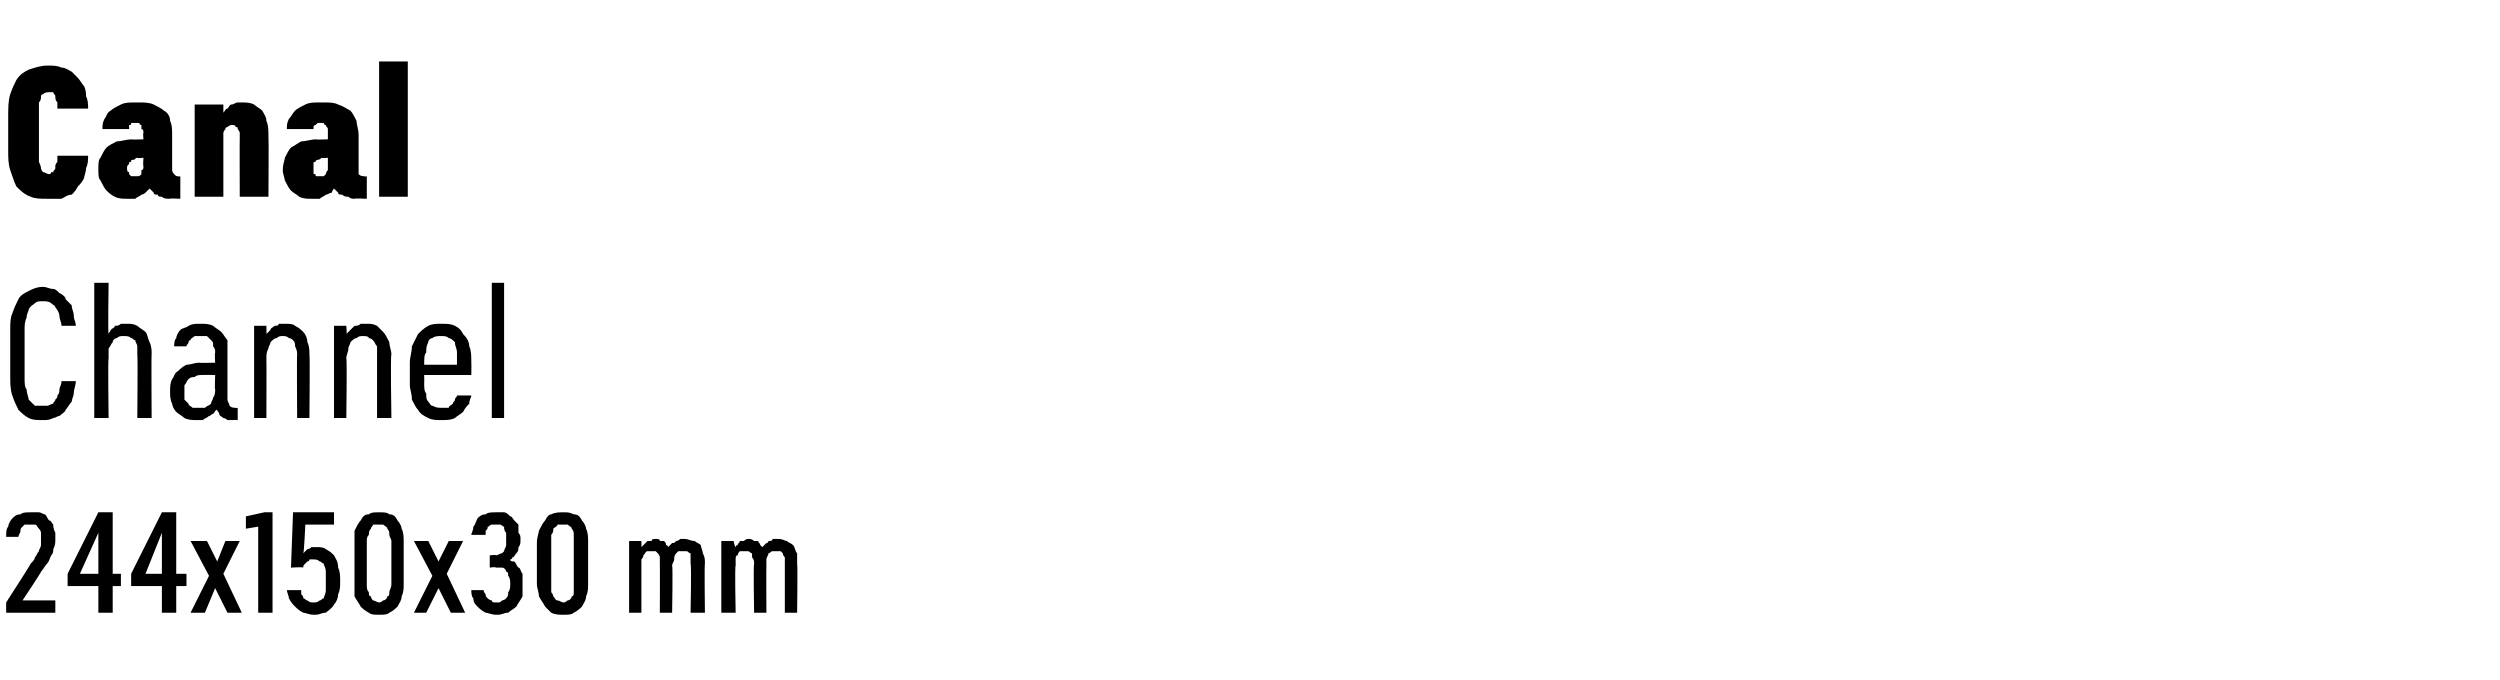 <?xml version="1.0" standalone="no"?>
<!DOCTYPE svg PUBLIC "-//W3C//DTD SVG 1.1//EN" "http://www.w3.org/Graphics/SVG/1.1/DTD/svg11.dtd">
<svg xmlns="http://www.w3.org/2000/svg" version="1.1" width="122px" height="33.2px" viewBox="0 -3 122 33.2" style="top:-3px">
  <desc>Canal Channel 244x150x30 mm</desc>
  <defs/>
  <g id="Polygon617466">
    <path d="M 0.3 26.9 L 2.7 26.9 L 2.7 26.3 L 1.1 26.3 C 1.1 26.3 2.04 24.89 2 24.9 C 2.1 24.8 2.2 24.6 2.3 24.5 C 2.4 24.4 2.4 24.3 2.5 24.1 C 2.6 24 2.6 23.9 2.6 23.8 C 2.7 23.6 2.7 23.5 2.7 23.3 C 2.7 23.2 2.7 23.1 2.7 23 C 2.6 22.8 2.6 22.7 2.6 22.6 C 2.5 22.5 2.5 22.4 2.4 22.4 C 2.3 22.3 2.3 22.2 2.2 22.1 C 2.1 22.1 2 22 1.9 22 C 1.8 22 1.6 22 1.5 22 C 1.5 22 1.5 22 1.5 22 C 1.3 22 1.1 22 1 22.1 C 0.8 22.1 0.7 22.2 0.6 22.3 C 0.5 22.4 0.4 22.6 0.4 22.7 C 0.3 22.8 0.3 23 0.3 23.2 C 0.3 23.2 0.9 23.2 0.9 23.2 C 0.9 23.1 1 23 1 22.9 C 1 22.8 1 22.8 1.1 22.7 C 1.1 22.7 1.2 22.6 1.2 22.6 C 1.3 22.6 1.4 22.6 1.5 22.6 C 1.5 22.6 1.5 22.6 1.5 22.6 C 1.6 22.6 1.7 22.6 1.7 22.6 C 1.8 22.6 1.8 22.7 1.9 22.8 C 1.9 22.8 2 22.9 2 23 C 2 23.1 2 23.2 2 23.4 C 2 23.4 2 23.5 2 23.6 C 2 23.7 1.9 23.8 1.9 23.9 C 1.8 24 1.8 24.1 1.7 24.2 C 1.7 24.3 1.6 24.4 1.5 24.5 C 1.51 24.53 0.3 26.4 0.3 26.4 L 0.3 26.9 Z M 4.8 26.9 L 5.5 26.9 L 5.5 25.6 L 5.9 25.6 L 5.9 25 L 5.5 25 L 5.5 22 L 4.8 22 L 3.3 25 L 3.3 25.6 L 4.8 25.6 L 4.8 26.9 Z M 3.9 25 L 4.8 23 L 4.8 25 L 3.9 25 Z M 7.9 26.9 L 8.6 26.9 L 8.6 25.6 L 9.1 25.6 L 9.1 25 L 8.6 25 L 8.6 22 L 7.9 22 L 6.4 25 L 6.4 25.6 L 7.9 25.6 L 7.9 26.9 Z M 7.1 25 L 7.9 23 L 7.9 25 L 7.1 25 Z M 9.3 26.9 L 10 26.9 L 10.5 25.7 L 11.1 26.9 L 11.8 26.9 L 10.9 25 L 11.7 23.4 L 11 23.4 L 10.6 24.4 L 10.1 23.4 L 9.3 23.4 L 10.2 25.1 L 9.3 26.9 Z M 12.6 26.9 L 13.3 26.9 L 13.3 22 L 12.9 22 L 12 22.2 L 12 22.8 L 12.6 22.7 L 12.6 26.9 Z M 15.3 27 C 15.3 27 15.4 27 15.4 27 C 15.6 27 15.7 26.9 15.9 26.9 C 16 26.8 16.2 26.7 16.3 26.5 C 16.4 26.4 16.5 26.2 16.5 26 C 16.6 25.8 16.6 25.6 16.6 25.4 C 16.6 25.1 16.6 24.9 16.5 24.7 C 16.5 24.4 16.4 24.3 16.3 24.1 C 16.2 24 16.1 23.9 15.9 23.8 C 15.8 23.7 15.6 23.7 15.5 23.7 C 15.5 23.7 15.4 23.7 15.4 23.7 C 15.4 23.7 15.3 23.7 15.2 23.7 C 15.2 23.7 15.1 23.8 15 23.8 C 15 23.8 15 23.8 14.9 23.9 C 14.9 23.9 14.9 23.9 14.8 24 C 14.84 23.96 14.9 22.6 14.9 22.6 L 16.3 22.6 L 16.3 22 L 14.3 22 L 14.2 24.7 C 14.2 24.7 14.79 24.66 14.8 24.7 C 14.8 24.6 14.8 24.6 14.9 24.5 C 14.9 24.5 14.9 24.5 15 24.4 C 15 24.4 15.1 24.4 15.1 24.3 C 15.2 24.3 15.2 24.3 15.3 24.3 C 15.3 24.3 15.3 24.3 15.3 24.3 C 15.4 24.3 15.5 24.3 15.6 24.4 C 15.7 24.4 15.7 24.5 15.8 24.5 C 15.8 24.6 15.9 24.7 15.9 24.9 C 15.9 25 15.9 25.2 15.9 25.3 C 15.9 25.5 15.9 25.7 15.9 25.8 C 15.9 26 15.8 26.1 15.8 26.2 C 15.7 26.2 15.7 26.3 15.6 26.3 C 15.5 26.4 15.4 26.4 15.3 26.4 C 15.3 26.4 15.3 26.4 15.3 26.4 C 15.2 26.4 15.1 26.4 15 26.3 C 14.9 26.3 14.9 26.2 14.8 26.2 C 14.8 26.1 14.8 26.1 14.7 26 C 14.7 25.9 14.7 25.8 14.7 25.8 C 14.7 25.8 14 25.8 14 25.8 C 14 25.9 14.1 26.1 14.1 26.2 C 14.2 26.4 14.3 26.5 14.4 26.6 C 14.5 26.7 14.6 26.8 14.8 26.9 C 14.9 26.9 15.1 27 15.3 27 Z M 18.5 27 C 18.7 27 18.9 27 19 26.9 C 19.2 26.8 19.3 26.7 19.4 26.6 C 19.5 26.4 19.6 26.3 19.6 26.1 C 19.7 25.9 19.7 25.7 19.7 25.5 C 19.7 25.5 19.7 23.5 19.7 23.5 C 19.7 23.2 19.7 23 19.6 22.8 C 19.6 22.7 19.5 22.5 19.4 22.4 C 19.3 22.2 19.2 22.1 19 22.1 C 18.9 22 18.7 22 18.5 22 C 18.3 22 18.1 22 18 22.1 C 17.8 22.1 17.7 22.2 17.6 22.4 C 17.5 22.5 17.4 22.7 17.3 22.9 C 17.3 23 17.3 23.2 17.3 23.5 C 17.3 23.5 17.3 25.5 17.3 25.5 C 17.3 25.7 17.3 25.9 17.3 26.1 C 17.4 26.3 17.5 26.4 17.6 26.6 C 17.7 26.7 17.8 26.8 18 26.9 C 18.1 27 18.3 27 18.5 27 Z M 18.5 26.4 C 18.4 26.4 18.3 26.3 18.2 26.3 C 18.2 26.3 18.1 26.2 18.1 26.1 C 18 26.1 18 26 18 25.9 C 17.9 25.8 17.9 25.7 17.9 25.5 C 17.9 25.5 17.9 23.4 17.9 23.4 C 17.9 23.3 17.9 23.2 18 23.1 C 18 23 18 22.9 18.1 22.8 C 18.1 22.7 18.2 22.7 18.2 22.6 C 18.3 22.6 18.4 22.6 18.5 22.6 C 18.6 22.6 18.7 22.6 18.7 22.6 C 18.8 22.7 18.9 22.7 18.9 22.8 C 19 22.9 19 23 19 23.1 C 19 23.2 19.1 23.3 19.1 23.4 C 19.1 23.4 19.1 25.5 19.1 25.5 C 19.1 25.7 19 25.8 19 25.9 C 19 26 19 26.1 18.9 26.1 C 18.9 26.2 18.8 26.3 18.7 26.3 C 18.7 26.3 18.6 26.4 18.5 26.4 Z M 20.2 26.9 L 20.8 26.9 L 21.4 25.7 L 22 26.9 L 22.7 26.9 L 21.8 25 L 22.6 23.4 L 21.9 23.4 L 21.4 24.4 L 20.9 23.4 L 20.2 23.4 L 21.1 25.1 L 20.2 26.9 Z M 24.2 27 C 24.2 27 24.3 27 24.3 27 C 24.5 27 24.6 26.9 24.8 26.9 C 24.9 26.8 25.1 26.7 25.2 26.6 C 25.3 26.4 25.4 26.3 25.5 26.1 C 25.5 25.9 25.5 25.8 25.5 25.6 C 25.5 25.3 25.5 25.2 25.5 25 C 25.4 24.9 25.4 24.7 25.3 24.7 C 25.2 24.6 25.2 24.5 25.1 24.4 C 25 24.4 24.9 24.4 24.9 24.3 C 24.9 24.3 25 24.3 25 24.2 C 25.1 24.2 25.1 24.1 25.2 24 C 25.3 23.9 25.3 23.8 25.3 23.7 C 25.4 23.6 25.4 23.5 25.4 23.3 C 25.4 23.2 25.4 23.1 25.3 23 C 25.3 22.8 25.3 22.7 25.3 22.6 C 25.2 22.5 25.2 22.5 25.1 22.4 C 25 22.3 25 22.2 24.9 22.2 C 24.8 22.1 24.7 22 24.6 22 C 24.5 22 24.4 22 24.3 22 C 24.3 22 24.2 22 24.2 22 C 24 22 23.8 22 23.7 22.1 C 23.5 22.1 23.4 22.2 23.3 22.3 C 23.2 22.5 23.2 22.6 23.1 22.7 C 23.1 22.9 23 23 23 23.1 C 23 23.1 23.7 23.1 23.7 23.1 C 23.7 23.1 23.7 23 23.7 22.9 C 23.8 22.8 23.8 22.8 23.8 22.7 C 23.9 22.7 23.9 22.6 24 22.6 C 24 22.6 24.1 22.6 24.2 22.6 C 24.2 22.6 24.2 22.6 24.2 22.6 C 24.3 22.6 24.4 22.6 24.4 22.6 C 24.5 22.6 24.5 22.7 24.6 22.7 C 24.6 22.8 24.6 22.9 24.7 23 C 24.7 23.1 24.7 23.2 24.7 23.3 C 24.7 23.4 24.7 23.5 24.7 23.6 C 24.7 23.7 24.6 23.8 24.6 23.9 C 24.6 23.9 24.5 24 24.5 24 C 24.4 24 24.3 24.1 24.2 24.1 C 24.22 24.06 23.9 24.1 23.9 24.1 L 23.9 24.7 C 23.9 24.7 24.19 24.65 24.2 24.7 C 24.3 24.7 24.4 24.7 24.5 24.7 C 24.6 24.7 24.7 24.8 24.7 24.9 C 24.8 24.9 24.8 25 24.8 25.1 C 24.9 25.2 24.9 25.4 24.9 25.5 C 24.9 25.6 24.9 25.8 24.8 25.9 C 24.8 26 24.8 26.1 24.7 26.2 C 24.7 26.2 24.6 26.3 24.5 26.3 C 24.4 26.4 24.4 26.4 24.3 26.4 C 24.3 26.4 24.2 26.4 24.2 26.4 C 24.1 26.4 24 26.4 24 26.3 C 23.9 26.3 23.8 26.2 23.8 26.2 C 23.7 26.1 23.7 26.1 23.7 26 C 23.6 25.9 23.6 25.8 23.6 25.8 C 23.6 25.8 23 25.8 23 25.8 C 23 25.9 23 26.1 23.1 26.2 C 23.1 26.4 23.2 26.5 23.3 26.6 C 23.4 26.7 23.5 26.8 23.7 26.9 C 23.8 26.9 24 27 24.2 27 Z M 27.5 27 C 27.7 27 27.9 27 28 26.9 C 28.2 26.8 28.3 26.7 28.4 26.6 C 28.5 26.4 28.6 26.3 28.6 26.1 C 28.7 25.9 28.7 25.7 28.7 25.5 C 28.7 25.5 28.7 23.5 28.7 23.5 C 28.7 23.2 28.7 23 28.6 22.8 C 28.6 22.7 28.5 22.5 28.4 22.4 C 28.3 22.2 28.2 22.1 28 22.1 C 27.8 22 27.7 22 27.5 22 C 27.3 22 27.1 22 26.9 22.1 C 26.8 22.1 26.7 22.2 26.6 22.4 C 26.5 22.5 26.4 22.7 26.3 22.9 C 26.3 23 26.2 23.2 26.2 23.5 C 26.2 23.5 26.2 25.5 26.2 25.5 C 26.2 25.7 26.3 25.9 26.3 26.1 C 26.4 26.3 26.5 26.4 26.6 26.6 C 26.7 26.7 26.8 26.8 26.9 26.9 C 27.1 27 27.3 27 27.5 27 Z M 27.5 26.4 C 27.4 26.4 27.3 26.3 27.2 26.3 C 27.1 26.3 27.1 26.2 27 26.1 C 27 26.1 27 26 26.9 25.9 C 26.9 25.8 26.9 25.7 26.9 25.5 C 26.9 25.5 26.9 23.4 26.9 23.4 C 26.9 23.3 26.9 23.2 26.9 23.1 C 27 23 27 22.9 27 22.8 C 27.1 22.7 27.2 22.7 27.2 22.6 C 27.3 22.6 27.4 22.6 27.5 22.6 C 27.6 22.6 27.7 22.6 27.7 22.6 C 27.8 22.7 27.9 22.7 27.9 22.8 C 28 22.9 28 23 28 23.1 C 28 23.2 28 23.3 28 23.4 C 28 23.4 28 25.5 28 25.5 C 28 25.7 28 25.8 28 25.9 C 28 26 28 26.1 27.9 26.1 C 27.9 26.2 27.8 26.3 27.7 26.3 C 27.7 26.3 27.6 26.4 27.5 26.4 Z M 30.7 26.9 L 31.3 26.9 C 31.3 26.9 31.3 24.61 31.3 24.6 C 31.3 24.5 31.3 24.4 31.3 24.3 C 31.4 24.2 31.4 24.1 31.4 24.1 C 31.5 24 31.5 23.9 31.6 23.9 C 31.6 23.9 31.7 23.9 31.8 23.9 C 31.9 23.9 31.9 23.9 32 23.9 C 32 23.9 32.1 24 32.1 24 C 32.2 24.1 32.2 24.2 32.2 24.2 C 32.2 24.3 32.2 24.4 32.2 24.5 C 32.21 24.54 32.2 26.9 32.2 26.9 L 32.8 26.9 C 32.8 26.9 32.84 24.61 32.8 24.6 C 32.8 24.5 32.9 24.4 32.9 24.3 C 32.9 24.2 32.9 24.1 33 24 C 33 24 33.1 23.9 33.1 23.9 C 33.2 23.9 33.3 23.9 33.3 23.9 C 33.4 23.9 33.5 23.9 33.5 23.9 C 33.6 23.9 33.6 24 33.7 24 C 33.7 24.1 33.7 24.2 33.7 24.2 C 33.7 24.3 33.7 24.4 33.7 24.5 C 33.75 24.54 33.7 26.9 33.7 26.9 L 34.4 26.9 C 34.4 26.9 34.37 24.53 34.4 24.5 C 34.4 24.3 34.4 24.2 34.3 24 C 34.3 23.9 34.2 23.7 34.2 23.6 C 34.1 23.5 34 23.5 33.9 23.4 C 33.7 23.4 33.6 23.3 33.4 23.3 C 33.3 23.3 33.3 23.3 33.2 23.3 C 33.1 23.4 33 23.4 33 23.4 C 32.9 23.5 32.9 23.5 32.8 23.5 C 32.7 23.6 32.7 23.6 32.6 23.7 C 32.6 23.7 32.6 23.6 32.5 23.6 C 32.5 23.5 32.5 23.5 32.4 23.4 C 32.3 23.4 32.3 23.4 32.2 23.4 C 32.2 23.3 32.1 23.3 32 23.3 C 31.9 23.3 31.8 23.3 31.8 23.4 C 31.7 23.4 31.6 23.4 31.6 23.4 C 31.5 23.5 31.5 23.5 31.4 23.6 C 31.4 23.6 31.3 23.7 31.3 23.7 C 31.31 23.71 31.3 23.4 31.3 23.4 L 30.7 23.4 L 30.7 26.9 Z M 35.2 26.9 L 35.9 26.9 C 35.9 26.9 35.85 24.61 35.9 24.6 C 35.9 24.5 35.9 24.4 35.9 24.3 C 35.9 24.2 35.9 24.1 36 24.1 C 36 24 36.1 23.9 36.1 23.9 C 36.2 23.9 36.3 23.9 36.3 23.9 C 36.4 23.9 36.5 23.9 36.5 23.9 C 36.6 23.9 36.6 24 36.7 24 C 36.7 24.1 36.7 24.2 36.7 24.2 C 36.8 24.3 36.8 24.4 36.8 24.5 C 36.76 24.54 36.8 26.9 36.8 26.9 L 37.4 26.9 C 37.4 26.9 37.39 24.61 37.4 24.6 C 37.4 24.5 37.4 24.4 37.4 24.3 C 37.4 24.2 37.5 24.1 37.5 24 C 37.6 24 37.6 23.9 37.7 23.9 C 37.7 23.9 37.8 23.9 37.9 23.9 C 38 23.9 38 23.9 38.1 23.9 C 38.1 23.9 38.2 24 38.2 24 C 38.2 24.1 38.3 24.2 38.3 24.2 C 38.3 24.3 38.3 24.4 38.3 24.5 C 38.3 24.54 38.3 26.9 38.3 26.9 L 38.9 26.9 C 38.9 26.9 38.93 24.53 38.9 24.5 C 38.9 24.3 38.9 24.2 38.9 24 C 38.8 23.9 38.8 23.7 38.7 23.6 C 38.6 23.5 38.5 23.5 38.4 23.4 C 38.3 23.4 38.2 23.3 38 23.3 C 37.9 23.3 37.8 23.3 37.7 23.3 C 37.7 23.4 37.6 23.4 37.5 23.4 C 37.5 23.5 37.4 23.5 37.4 23.5 C 37.3 23.6 37.3 23.6 37.2 23.7 C 37.2 23.7 37.1 23.6 37.1 23.6 C 37.1 23.5 37 23.5 37 23.4 C 36.9 23.4 36.8 23.4 36.8 23.4 C 36.7 23.3 36.6 23.3 36.5 23.3 C 36.5 23.3 36.4 23.3 36.3 23.4 C 36.2 23.4 36.2 23.4 36.1 23.4 C 36.1 23.5 36 23.5 36 23.6 C 35.9 23.6 35.9 23.7 35.9 23.7 C 35.86 23.71 35.8 23.4 35.8 23.4 L 35.2 23.4 L 35.2 26.9 Z " stroke="none" fill="#000"/>
  </g>
  <g id="Polygon617465">
    <path d="M 2.1 17.5 C 2.3 17.5 2.4 17.5 2.6 17.4 C 2.7 17.4 2.8 17.3 2.9 17.3 C 3 17.2 3.2 17.1 3.2 17 C 3.3 16.9 3.4 16.7 3.5 16.6 C 3.5 16.5 3.6 16.3 3.6 16.2 C 3.6 16 3.7 15.8 3.7 15.6 C 3.7 15.6 3 15.6 3 15.6 C 3 15.8 2.9 15.9 2.9 16 C 2.9 16.1 2.9 16.2 2.8 16.3 C 2.8 16.4 2.8 16.4 2.7 16.5 C 2.7 16.6 2.6 16.6 2.6 16.7 C 2.5 16.7 2.4 16.8 2.3 16.8 C 2.3 16.8 2.2 16.8 2.1 16.8 C 1.9 16.8 1.8 16.8 1.7 16.8 C 1.6 16.7 1.5 16.6 1.4 16.5 C 1.4 16.4 1.3 16.2 1.3 16 C 1.2 15.9 1.2 15.7 1.2 15.4 C 1.2 15.4 1.2 13.1 1.2 13.1 C 1.2 12.9 1.2 12.7 1.3 12.5 C 1.3 12.3 1.4 12.2 1.4 12.1 C 1.5 11.9 1.6 11.9 1.7 11.8 C 1.8 11.7 1.9 11.7 2.1 11.7 C 2.2 11.7 2.4 11.7 2.5 11.8 C 2.6 11.9 2.7 11.9 2.7 12 C 2.8 12.1 2.9 12.3 2.9 12.4 C 2.9 12.6 3 12.7 3 12.9 C 3 12.9 3.7 12.9 3.7 12.9 C 3.7 12.7 3.6 12.6 3.6 12.4 C 3.6 12.2 3.5 12.1 3.5 11.9 C 3.4 11.8 3.3 11.7 3.2 11.6 C 3.2 11.5 3.1 11.4 2.9 11.3 C 2.8 11.2 2.7 11.1 2.6 11.1 C 2.4 11.1 2.3 11 2.1 11 C 1.8 11 1.6 11.1 1.4 11.2 C 1.2 11.3 1 11.4 0.9 11.6 C 0.8 11.8 0.7 12 0.6 12.3 C 0.5 12.5 0.5 12.8 0.5 13.1 C 0.5 13.1 0.5 15.4 0.5 15.4 C 0.5 15.7 0.5 16 0.6 16.3 C 0.7 16.6 0.8 16.8 0.9 17 C 1 17.1 1.2 17.3 1.4 17.4 C 1.6 17.5 1.8 17.5 2.1 17.5 Z M 4.6 17.4 L 5.3 17.4 C 5.3 17.4 5.26 14.5 5.3 14.5 C 5.3 14.3 5.3 14.2 5.3 14 C 5.4 13.9 5.4 13.8 5.5 13.7 C 5.5 13.6 5.6 13.5 5.7 13.5 C 5.8 13.4 5.9 13.4 6 13.4 C 6.2 13.4 6.3 13.4 6.4 13.5 C 6.5 13.5 6.5 13.6 6.6 13.6 C 6.6 13.7 6.7 13.8 6.7 13.9 C 6.7 14 6.7 14.2 6.7 14.3 C 6.73 14.34 6.7 17.4 6.7 17.4 L 7.4 17.4 C 7.4 17.4 7.38 14.34 7.4 14.3 C 7.4 14.1 7.4 13.9 7.3 13.7 C 7.2 13.5 7.2 13.3 7.1 13.2 C 7 13.1 6.8 13 6.7 12.9 C 6.5 12.8 6.4 12.8 6.2 12.8 C 6.1 12.8 6 12.8 5.9 12.8 C 5.8 12.9 5.7 12.9 5.6 12.9 C 5.6 13 5.5 13 5.4 13.1 C 5.4 13.2 5.3 13.2 5.3 13.3 C 5.26 13.33 5.3 10.8 5.3 10.8 L 4.6 10.8 L 4.6 17.4 Z M 11.6 17.5 L 11.6 16.9 C 11.6 16.9 11.51 16.93 11.5 16.9 C 11.4 16.9 11.3 16.9 11.2 16.8 C 11.2 16.7 11.1 16.6 11.1 16.5 C 11.1 16.5 11.1 14.2 11.1 14.2 C 11.1 14 11.1 13.8 11.1 13.6 C 11 13.5 10.9 13.3 10.8 13.2 C 10.7 13.1 10.5 13 10.4 12.9 C 10.2 12.8 10 12.8 9.8 12.8 C 9.8 12.8 9.8 12.8 9.8 12.8 C 9.5 12.8 9.4 12.8 9.2 12.9 C 9.1 13 8.9 13 8.8 13.1 C 8.7 13.2 8.6 13.4 8.6 13.5 C 8.5 13.6 8.5 13.8 8.5 13.9 C 8.5 13.9 9.1 13.9 9.1 13.9 C 9.1 13.8 9.2 13.8 9.2 13.7 C 9.2 13.7 9.2 13.6 9.3 13.6 C 9.3 13.5 9.4 13.5 9.5 13.4 C 9.6 13.4 9.6 13.4 9.8 13.4 C 9.8 13.4 9.8 13.4 9.8 13.4 C 9.9 13.4 10 13.4 10.1 13.4 C 10.2 13.5 10.2 13.5 10.3 13.6 C 10.4 13.7 10.4 13.7 10.4 13.9 C 10.5 14 10.5 14.1 10.5 14.2 C 10.47 14.24 10.5 14.7 10.5 14.7 C 10.5 14.7 9.73 14.72 9.7 14.7 C 9.5 14.7 9.3 14.8 9.1 14.8 C 8.9 14.9 8.8 15 8.7 15.1 C 8.5 15.2 8.5 15.4 8.4 15.5 C 8.3 15.7 8.3 15.9 8.3 16.1 C 8.3 16.3 8.3 16.5 8.4 16.7 C 8.4 16.8 8.5 17 8.6 17.1 C 8.7 17.2 8.9 17.3 9 17.4 C 9.2 17.5 9.4 17.5 9.6 17.5 C 9.6 17.5 9.6 17.5 9.6 17.5 C 9.7 17.5 9.8 17.5 9.9 17.5 C 10 17.4 10.1 17.4 10.2 17.3 C 10.3 17.3 10.3 17.2 10.4 17.2 C 10.5 17.1 10.5 17 10.6 17 C 10.6 17.1 10.7 17.1 10.7 17.2 C 10.7 17.3 10.8 17.3 10.9 17.4 C 10.9 17.4 11 17.4 11.1 17.5 C 11.2 17.5 11.3 17.5 11.4 17.5 C 11.41 17.48 11.6 17.5 11.6 17.5 Z M 10.5 15.3 C 10.5 15.3 10.47 16 10.5 16 C 10.5 16.1 10.5 16.3 10.4 16.4 C 10.4 16.5 10.3 16.6 10.3 16.7 C 10.2 16.8 10.1 16.8 10 16.9 C 9.9 16.9 9.8 16.9 9.7 16.9 C 9.7 16.9 9.6 16.9 9.6 16.9 C 9.5 16.9 9.5 16.9 9.4 16.9 C 9.3 16.8 9.2 16.8 9.2 16.7 C 9.1 16.6 9.1 16.6 9 16.5 C 9 16.4 9 16.2 9 16.1 C 9 16 9 15.9 9 15.8 C 9.1 15.7 9.1 15.6 9.2 15.5 C 9.3 15.4 9.4 15.4 9.5 15.4 C 9.6 15.3 9.7 15.3 9.9 15.3 C 9.86 15.29 10.5 15.3 10.5 15.3 Z M 12.4 17.4 L 13 17.4 C 13 17.4 13.01 14.5 13 14.5 C 13 14.3 13 14.2 13.1 14 C 13.1 13.9 13.2 13.8 13.2 13.7 C 13.3 13.6 13.4 13.5 13.5 13.5 C 13.6 13.4 13.7 13.4 13.8 13.4 C 13.9 13.4 14 13.4 14.1 13.5 C 14.2 13.5 14.3 13.6 14.3 13.6 C 14.4 13.7 14.4 13.8 14.4 13.9 C 14.5 14.1 14.5 14.2 14.5 14.3 C 14.48 14.34 14.5 17.4 14.5 17.4 L 15.1 17.4 C 15.1 17.4 15.13 14.34 15.1 14.3 C 15.1 14.1 15.1 13.9 15 13.7 C 15 13.5 14.9 13.3 14.8 13.2 C 14.7 13.1 14.6 13 14.4 12.9 C 14.3 12.8 14.1 12.8 13.9 12.8 C 13.8 12.8 13.7 12.8 13.6 12.8 C 13.6 12.9 13.5 12.9 13.4 12.9 C 13.3 13 13.2 13 13.2 13.1 C 13.1 13.2 13.1 13.2 13 13.3 C 13.01 13.32 13 12.9 13 12.9 L 12.4 12.9 L 12.4 17.4 Z M 16.3 17.4 L 16.9 17.4 C 16.9 17.4 16.94 14.5 16.9 14.5 C 16.9 14.3 17 14.2 17 14 C 17 13.9 17.1 13.8 17.1 13.7 C 17.2 13.6 17.3 13.5 17.4 13.5 C 17.5 13.4 17.6 13.4 17.7 13.4 C 17.8 13.4 18 13.4 18 13.5 C 18.1 13.5 18.2 13.6 18.2 13.6 C 18.3 13.7 18.3 13.8 18.4 13.9 C 18.4 14.1 18.4 14.2 18.4 14.3 C 18.4 14.34 18.4 17.4 18.4 17.4 L 19.1 17.4 C 19.1 17.4 19.05 14.34 19.1 14.3 C 19.1 14.1 19 13.9 19 13.7 C 18.9 13.5 18.8 13.3 18.7 13.2 C 18.6 13.1 18.5 13 18.4 12.9 C 18.2 12.8 18.1 12.8 17.9 12.8 C 17.8 12.8 17.7 12.8 17.6 12.8 C 17.5 12.9 17.4 12.9 17.3 12.9 C 17.2 13 17.2 13 17.1 13.1 C 17 13.2 17 13.2 16.9 13.3 C 16.94 13.32 16.9 12.9 16.9 12.9 L 16.3 12.9 L 16.3 17.4 Z M 21.5 17.5 C 21.8 17.5 22 17.5 22.2 17.4 C 22.3 17.3 22.5 17.2 22.6 17.1 C 22.7 16.9 22.8 16.8 22.9 16.7 C 22.9 16.5 23 16.4 23 16.3 C 23 16.3 22.3 16.3 22.3 16.3 C 22.3 16.4 22.2 16.4 22.2 16.5 C 22.2 16.6 22.1 16.6 22.1 16.7 C 22 16.8 21.9 16.8 21.9 16.9 C 21.8 16.9 21.7 16.9 21.5 16.9 C 21.4 16.9 21.3 16.9 21.1 16.8 C 21 16.8 21 16.7 20.9 16.6 C 20.8 16.5 20.8 16.4 20.8 16.2 C 20.7 16.1 20.7 15.9 20.7 15.7 C 20.71 15.75 20.7 15.3 20.7 15.3 L 23 15.3 C 23 15.3 23.01 14.69 23 14.7 C 23 14.4 23 14.1 22.9 13.9 C 22.9 13.7 22.8 13.5 22.6 13.3 C 22.5 13.1 22.4 13 22.2 12.9 C 22 12.8 21.8 12.8 21.5 12.8 C 21.3 12.8 21.1 12.8 20.9 12.9 C 20.7 13 20.5 13.2 20.4 13.3 C 20.3 13.5 20.2 13.7 20.1 13.9 C 20.1 14.2 20 14.4 20 14.7 C 20 14.7 20 15.8 20 15.8 C 20 16 20.1 16.2 20.1 16.5 C 20.2 16.7 20.3 16.9 20.4 17 C 20.5 17.2 20.7 17.3 20.9 17.4 C 21.1 17.5 21.3 17.5 21.5 17.5 Z M 22.3 14.8 C 22.3 14.8 20.7 14.8 20.7 14.8 C 20.7 14.5 20.7 14.3 20.8 14.2 C 20.8 14 20.8 13.9 20.9 13.7 C 20.9 13.6 21 13.5 21.1 13.5 C 21.2 13.4 21.4 13.4 21.5 13.4 C 21.7 13.4 21.8 13.4 21.9 13.5 C 22 13.5 22.1 13.6 22.2 13.7 C 22.2 13.9 22.3 14 22.3 14.2 C 22.3 14.3 22.3 14.5 22.3 14.8 Z M 24 17.4 L 24.6 17.4 L 24.6 10.8 L 24 10.8 L 24 17.4 Z " stroke="none" fill="#000"/>
  </g>
  <g id="Polygon617464">
    <path d="M 2.3 6.7 C 2.6 6.7 2.8 6.7 3 6.7 C 3.2 6.6 3.3 6.5 3.5 6.5 C 3.6 6.4 3.7 6.3 3.8 6.1 C 3.9 6 4 5.9 4.1 5.7 C 4.1 5.6 4.2 5.4 4.2 5.2 C 4.3 5 4.3 4.8 4.3 4.6 C 4.3 4.6 2.8 4.6 2.8 4.6 C 2.8 4.7 2.8 4.8 2.8 4.9 C 2.8 4.9 2.7 5 2.7 5.1 C 2.7 5.1 2.7 5.2 2.7 5.2 C 2.7 5.3 2.6 5.3 2.6 5.4 C 2.6 5.4 2.5 5.4 2.5 5.4 C 2.5 5.5 2.4 5.5 2.4 5.5 C 2.3 5.5 2.2 5.4 2.1 5.4 C 2.1 5.4 2 5.3 2 5.2 C 2 5.2 2 5.1 1.9 4.9 C 1.9 4.8 1.9 4.7 1.9 4.5 C 1.9 4.5 1.9 2.4 1.9 2.4 C 1.9 2.3 1.9 2.1 1.9 2 C 2 1.9 2 1.8 2 1.7 C 2 1.6 2.1 1.6 2.1 1.6 C 2.2 1.5 2.3 1.5 2.4 1.5 C 2.4 1.5 2.5 1.5 2.6 1.5 C 2.6 1.6 2.7 1.6 2.7 1.7 C 2.7 1.8 2.7 1.9 2.8 2 C 2.8 2.1 2.8 2.2 2.8 2.3 C 2.8 2.3 4.3 2.3 4.3 2.3 C 4.3 2.1 4.3 1.9 4.2 1.7 C 4.2 1.6 4.2 1.4 4.1 1.2 C 4 1.1 3.9 0.9 3.8 0.8 C 3.7 0.7 3.6 0.6 3.5 0.5 C 3.3 0.4 3.2 0.3 3 0.3 C 2.8 0.2 2.6 0.2 2.3 0.2 C 2 0.2 1.7 0.3 1.4 0.4 C 1.2 0.5 1 0.6 0.8 0.9 C 0.7 1.1 0.6 1.3 0.5 1.6 C 0.4 1.9 0.4 2.3 0.4 2.7 C 0.4 2.7 0.4 4.3 0.4 4.3 C 0.4 4.7 0.4 5 0.5 5.3 C 0.6 5.6 0.7 5.9 0.8 6.1 C 1 6.3 1.2 6.5 1.5 6.6 C 1.7 6.7 2 6.7 2.3 6.7 Z M 8.8 6.7 L 8.8 5.6 C 8.8 5.6 8.74 5.64 8.7 5.6 C 8.6 5.6 8.6 5.6 8.5 5.5 C 8.5 5.5 8.4 5.4 8.4 5.3 C 8.4 5.3 8.4 3.6 8.4 3.6 C 8.4 3.3 8.4 3.1 8.3 2.9 C 8.3 2.7 8.2 2.5 8 2.4 C 7.9 2.3 7.7 2.2 7.5 2.1 C 7.3 2 7 2 6.8 2 C 6.8 2 6.6 2 6.6 2 C 6.3 2 6.1 2 5.9 2.1 C 5.7 2.2 5.5 2.3 5.4 2.4 C 5.2 2.5 5.2 2.7 5.1 2.8 C 5 3 5 3.1 5 3.3 C 5 3.3 6.3 3.3 6.3 3.3 C 6.3 3.3 6.3 3.2 6.3 3.2 C 6.3 3.2 6.3 3.1 6.3 3.1 C 6.4 3.1 6.4 3.1 6.4 3 C 6.5 3 6.5 3 6.6 3 C 6.6 3 6.6 3 6.6 3 C 6.7 3 6.7 3 6.8 3 C 6.8 3.1 6.9 3.1 6.9 3.1 C 6.9 3.2 6.9 3.2 6.9 3.3 C 7 3.3 7 3.4 7 3.5 C 6.97 3.48 7 3.8 7 3.8 C 7 3.8 6.42 3.82 6.4 3.8 C 6.2 3.8 5.9 3.9 5.7 3.9 C 5.5 4 5.3 4.1 5.2 4.2 C 5.1 4.3 5 4.5 4.9 4.7 C 4.8 4.8 4.8 5 4.8 5.3 C 4.8 5.5 4.8 5.7 4.9 5.8 C 5 6 5.1 6.2 5.2 6.3 C 5.3 6.4 5.4 6.5 5.6 6.6 C 5.8 6.7 6 6.7 6.2 6.7 C 6.2 6.7 6.2 6.7 6.2 6.7 C 6.4 6.7 6.5 6.7 6.6 6.7 C 6.7 6.6 6.8 6.6 6.9 6.5 C 7 6.5 7.1 6.4 7.1 6.4 C 7.2 6.3 7.3 6.2 7.3 6.2 C 7.4 6.3 7.4 6.3 7.5 6.4 C 7.5 6.5 7.6 6.5 7.7 6.5 C 7.7 6.6 7.8 6.6 7.9 6.6 C 8 6.7 8.1 6.7 8.3 6.7 C 8.26 6.67 8.8 6.7 8.8 6.7 Z M 7 4.7 C 7 4.7 6.97 5.11 7 5.1 C 7 5.2 7 5.3 6.9 5.3 C 6.9 5.4 6.9 5.5 6.9 5.5 C 6.8 5.6 6.8 5.6 6.7 5.6 C 6.7 5.6 6.6 5.6 6.6 5.6 C 6.6 5.6 6.5 5.6 6.5 5.6 C 6.5 5.6 6.5 5.6 6.4 5.6 C 6.4 5.6 6.4 5.6 6.3 5.5 C 6.3 5.5 6.3 5.5 6.3 5.4 C 6.2 5.4 6.2 5.3 6.2 5.2 C 6.2 5.1 6.2 5.1 6.3 5 C 6.3 4.9 6.3 4.9 6.4 4.9 C 6.4 4.8 6.4 4.8 6.5 4.8 C 6.6 4.8 6.6 4.7 6.7 4.7 C 6.71 4.73 7 4.7 7 4.7 Z M 9.5 6.6 L 10.9 6.6 C 10.9 6.6 10.9 3.77 10.9 3.8 C 10.9 3.7 10.9 3.6 10.9 3.5 C 10.9 3.4 11 3.3 11 3.3 C 11 3.2 11.1 3.2 11.1 3.2 C 11.2 3.1 11.3 3.1 11.3 3.1 C 11.4 3.1 11.5 3.1 11.5 3.2 C 11.6 3.2 11.6 3.2 11.6 3.3 C 11.6 3.3 11.7 3.4 11.7 3.5 C 11.7 3.5 11.7 3.6 11.7 3.7 C 11.69 3.69 11.7 6.6 11.7 6.6 L 13.1 6.6 C 13.1 6.6 13.12 3.64 13.1 3.6 C 13.1 3.4 13.1 3.1 13 2.9 C 13 2.7 12.9 2.6 12.8 2.4 C 12.7 2.3 12.5 2.2 12.4 2.1 C 12.2 2 12 2 11.8 2 C 11.7 2 11.6 2 11.6 2 C 11.5 2 11.4 2.1 11.3 2.1 C 11.2 2.1 11.2 2.2 11.1 2.3 C 11 2.3 11 2.4 10.9 2.5 C 10.9 2.47 10.9 2.1 10.9 2.1 L 9.5 2.1 L 9.5 6.6 Z M 17.9 6.7 L 17.9 5.6 C 17.9 5.6 17.76 5.64 17.8 5.6 C 17.7 5.6 17.6 5.6 17.5 5.5 C 17.5 5.5 17.5 5.4 17.5 5.3 C 17.5 5.3 17.5 3.6 17.5 3.6 C 17.5 3.3 17.4 3.1 17.4 2.9 C 17.3 2.7 17.2 2.5 17.1 2.4 C 16.9 2.3 16.8 2.2 16.5 2.1 C 16.3 2 16.1 2 15.8 2 C 15.8 2 15.6 2 15.6 2 C 15.3 2 15.1 2 14.9 2.1 C 14.7 2.2 14.5 2.3 14.4 2.4 C 14.3 2.5 14.2 2.7 14.1 2.8 C 14 3 14 3.1 14 3.3 C 14 3.3 15.3 3.3 15.3 3.3 C 15.3 3.3 15.3 3.2 15.3 3.2 C 15.3 3.2 15.3 3.1 15.4 3.1 C 15.4 3.1 15.4 3.1 15.5 3 C 15.5 3 15.6 3 15.6 3 C 15.6 3 15.7 3 15.7 3 C 15.7 3 15.8 3 15.8 3 C 15.8 3.1 15.9 3.1 15.9 3.1 C 15.9 3.2 16 3.2 16 3.3 C 16 3.3 16 3.4 16 3.5 C 16 3.48 16 3.8 16 3.8 C 16 3.8 15.45 3.82 15.4 3.8 C 15.2 3.8 14.9 3.9 14.7 3.9 C 14.5 4 14.4 4.1 14.2 4.2 C 14.1 4.3 14 4.5 13.9 4.7 C 13.9 4.8 13.8 5 13.8 5.3 C 13.8 5.5 13.9 5.7 13.9 5.8 C 14 6 14.1 6.2 14.2 6.3 C 14.3 6.4 14.5 6.5 14.6 6.6 C 14.8 6.7 15 6.7 15.2 6.7 C 15.2 6.7 15.3 6.7 15.3 6.7 C 15.4 6.7 15.5 6.7 15.6 6.7 C 15.7 6.6 15.8 6.6 15.9 6.5 C 16 6.5 16.1 6.4 16.2 6.4 C 16.2 6.3 16.3 6.2 16.3 6.2 C 16.4 6.3 16.4 6.3 16.5 6.4 C 16.5 6.5 16.6 6.5 16.7 6.5 C 16.8 6.6 16.9 6.6 17 6.6 C 17.1 6.7 17.2 6.7 17.3 6.7 C 17.29 6.67 17.9 6.7 17.9 6.7 Z M 16 4.7 C 16 4.7 16 5.11 16 5.1 C 16 5.2 16 5.3 16 5.3 C 15.9 5.4 15.9 5.5 15.9 5.5 C 15.8 5.6 15.8 5.6 15.8 5.6 C 15.7 5.6 15.7 5.6 15.6 5.6 C 15.6 5.6 15.6 5.6 15.6 5.6 C 15.5 5.6 15.5 5.6 15.5 5.6 C 15.4 5.6 15.4 5.6 15.4 5.5 C 15.3 5.5 15.3 5.5 15.3 5.4 C 15.3 5.4 15.3 5.3 15.3 5.2 C 15.3 5.1 15.3 5.1 15.3 5 C 15.3 4.9 15.3 4.9 15.4 4.9 C 15.4 4.8 15.5 4.8 15.5 4.8 C 15.6 4.8 15.7 4.7 15.7 4.7 C 15.73 4.73 16 4.7 16 4.7 Z M 18.5 6.6 L 19.9 6.6 L 19.9 0 L 18.5 0 L 18.5 6.6 Z " stroke="none" fill="#000"/>
  </g>
</svg>